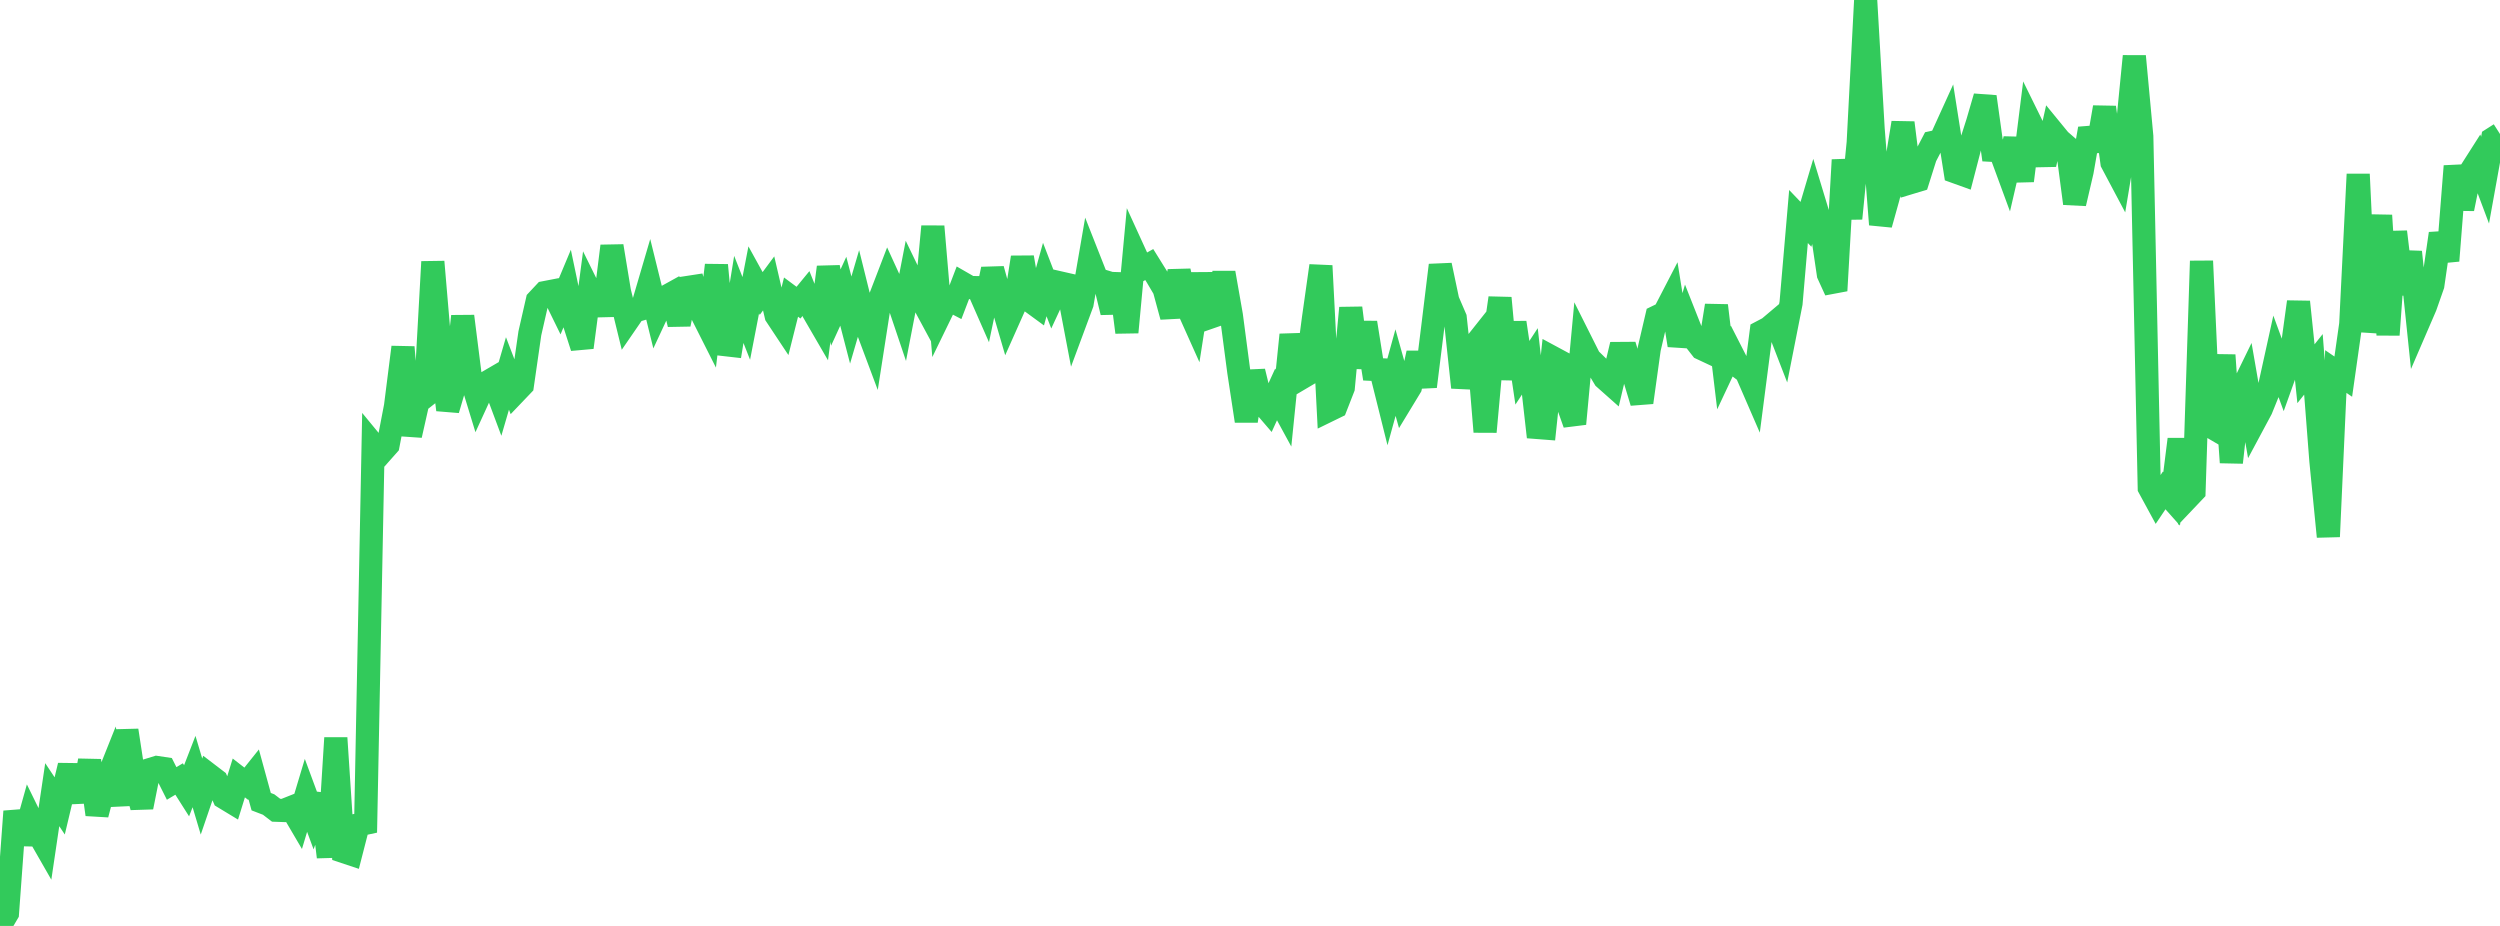 <?xml version="1.0" standalone="no"?>
<!DOCTYPE svg PUBLIC "-//W3C//DTD SVG 1.1//EN" "http://www.w3.org/Graphics/SVG/1.1/DTD/svg11.dtd">

<svg width="135" height="50" viewBox="0 0 135 50" preserveAspectRatio="none" 
  xmlns="http://www.w3.org/2000/svg"
  xmlns:xlink="http://www.w3.org/1999/xlink">


<polyline points="0.0, 50.0 0.403, 49.315 0.806, 43.816 1.209, 45.545 1.612, 44.104 2.015, 44.926 2.418, 45.629 2.821, 42.912 3.224, 43.519 3.627, 41.825 4.03, 41.83 4.433, 43.265 4.836, 41.071 5.239, 43.983 5.642, 42.437 6.045, 41.427 6.448, 43.464 6.851, 39.441 7.254, 42.075 7.657, 43.586 8.06, 41.568 8.463, 41.444 8.866, 41.504 9.269, 42.306 9.672, 42.066 10.075, 42.702 10.478, 41.664 10.881, 43.015 11.284, 41.835 11.687, 42.143 12.09, 43.064 12.493, 43.308 12.896, 42.009 13.299, 42.323 13.701, 41.82 14.104, 43.29 14.507, 43.445 14.91, 43.753 15.313, 43.767 15.716, 43.607 16.119, 44.293 16.522, 42.95 16.925, 44.04 17.328, 42.917 17.731, 46.278 18.134, 39.848 18.537, 45.979 18.94, 46.113 19.343, 44.544 19.746, 44.457 20.149, 23.998 20.552, 24.487 20.955, 24.033 21.358, 21.933 21.761, 18.749 22.164, 23.505 22.567, 21.717 22.97, 21.4 23.373, 14.136 23.776, 18.868 24.179, 22.129 24.582, 20.759 24.985, 17.078 25.388, 20.269 25.791, 21.585 26.194, 20.706 26.597, 20.471 27.0, 21.55 27.403, 20.167 27.806, 21.218 28.209, 20.796 28.612, 17.999 29.015, 16.231 29.418, 15.801 29.821, 15.723 30.224, 16.545 30.627, 15.582 31.03, 17.505 31.433, 18.76 31.836, 15.698 32.239, 16.516 32.642, 16.506 33.045, 13.288 33.448, 15.735 33.851, 17.383 34.254, 16.797 34.657, 16.68 35.06, 15.307 35.463, 16.942 35.866, 16.077 36.269, 15.854 36.672, 17.51 37.075, 15.532 37.478, 15.47 37.881, 16.917 38.284, 17.716 38.687, 14.319 39.09, 18.603 39.493, 18.649 39.896, 16.168 40.299, 17.195 40.701, 15.117 41.104, 15.848 41.507, 15.304 41.91, 17.04 42.313, 17.648 42.716, 16.044 43.119, 16.343 43.522, 15.852 43.925, 16.853 44.328, 17.548 44.731, 14.426 45.134, 16.608 45.537, 15.727 45.94, 17.282 46.343, 15.904 46.746, 17.529 47.149, 18.606 47.552, 16.019 47.955, 14.971 48.358, 15.851 48.761, 17.048 49.164, 14.968 49.567, 15.803 49.97, 16.551 50.373, 12.228 50.776, 16.968 51.179, 16.14 51.582, 16.351 51.985, 15.296 52.388, 15.528 52.791, 15.532 53.194, 16.448 53.597, 14.534 54.0, 15.995 54.403, 17.374 54.806, 16.47 55.209, 13.898 55.612, 16.241 56.015, 16.536 56.418, 15.095 56.821, 16.14 57.224, 15.272 57.627, 15.364 58.03, 17.48 58.433, 16.394 58.836, 14.058 59.239, 15.081 59.642, 15.203 60.045, 16.867 60.448, 14.795 60.851, 17.943 61.254, 13.63 61.657, 14.512 62.06, 14.286 62.463, 14.934 62.866, 15.616 63.269, 17.101 63.672, 14.633 64.075, 16.479 64.478, 17.378 64.881, 14.793 65.284, 17.153 65.687, 17.013 66.09, 14.733 66.493, 17.028 66.896, 20.087 67.299, 22.734 67.701, 20.059 68.104, 21.71 68.507, 22.179 68.91, 21.298 69.313, 22.039 69.716, 18.078 70.119, 20.506 70.522, 20.268 70.925, 17.206 71.328, 14.352 71.731, 22.168 72.134, 21.971 72.537, 20.94 72.94, 16.629 73.343, 19.844 73.746, 17.421 74.149, 19.947 74.552, 19.967 74.955, 21.582 75.358, 20.12 75.761, 21.561 76.164, 20.897 76.567, 19.066 76.97, 20.873 77.373, 17.631 77.776, 14.321 78.179, 16.23 78.582, 17.166 78.985, 20.921 79.388, 18.934 79.791, 18.426 80.194, 23.317 80.597, 18.898 81.0, 16.091 81.403, 20.472 81.806, 17.418 82.209, 20.13 82.612, 19.514 83.015, 23.084 83.418, 23.115 83.821, 19.296 84.224, 19.513 84.627, 21.746 85.03, 22.884 85.433, 18.556 85.836, 19.359 86.239, 19.755 86.642, 20.428 87.045, 20.786 87.448, 19.088 87.851, 19.085 88.254, 20.392 88.657, 21.731 89.06, 18.831 89.463, 17.107 89.866, 16.912 90.269, 16.133 90.672, 18.645 91.075, 17.283 91.478, 18.302 91.881, 18.818 92.284, 19.007 92.687, 16.5 93.09, 19.867 93.493, 19.011 93.896, 19.801 94.299, 20.106 94.701, 21.033 95.104, 17.925 95.507, 17.713 95.91, 17.373 96.313, 18.415 96.716, 16.374 97.119, 11.692 97.522, 12.114 97.925, 10.754 98.328, 12.081 98.731, 14.811 99.134, 15.693 99.537, 8.637 99.94, 11.798 100.343, 7.705 100.746, 0.0 101.149, 6.952 101.552, 12.123 101.955, 10.679 102.358, 9.092 102.761, 6.629 103.164, 9.862 103.567, 9.74 103.97, 8.464 104.373, 7.689 104.776, 7.602 105.179, 6.716 105.582, 9.276 105.985, 9.421 106.388, 7.868 106.791, 6.607 107.194, 5.223 107.597, 8.118 108.0, 8.14 108.403, 9.236 108.806, 7.498 109.209, 9.759 109.612, 6.545 110.015, 7.364 110.418, 8.878 110.821, 7.075 111.224, 7.567 111.627, 7.917 112.03, 10.987 112.433, 9.259 112.836, 6.947 113.239, 8.117 113.642, 5.794 114.045, 8.786 114.448, 9.545 114.851, 7.126 115.254, 3.036 115.657, 7.368 116.06, 26.342 116.463, 27.084 116.866, 26.483 117.269, 26.936 117.672, 23.723 118.075, 26.957 118.478, 26.533 118.881, 14.096 119.284, 22.979 119.687, 23.215 120.09, 19.178 120.493, 24.973 120.896, 21.359 121.299, 20.532 121.701, 22.847 122.104, 22.095 122.507, 21.098 122.91, 19.268 123.313, 20.368 123.716, 19.243 124.119, 16.302 124.522, 20.182 124.925, 19.675 125.328, 24.886 125.731, 28.978 126.134, 20.062 126.537, 20.339 126.94, 17.503 127.343, 9.408 127.746, 17.896 128.149, 15.647 128.552, 11.632 128.955, 18.082 129.358, 12.518 129.761, 15.874 130.164, 13.608 130.567, 17.483 130.97, 16.549 131.373, 15.401 131.776, 12.615 132.179, 14.079 132.582, 8.972 132.985, 11.275 133.388, 9.286 133.791, 8.654 134.194, 9.727 134.597, 7.495 135.0, 7.238" fill="none" stroke="#32ca5b" stroke-width="1.25"/>

</svg>